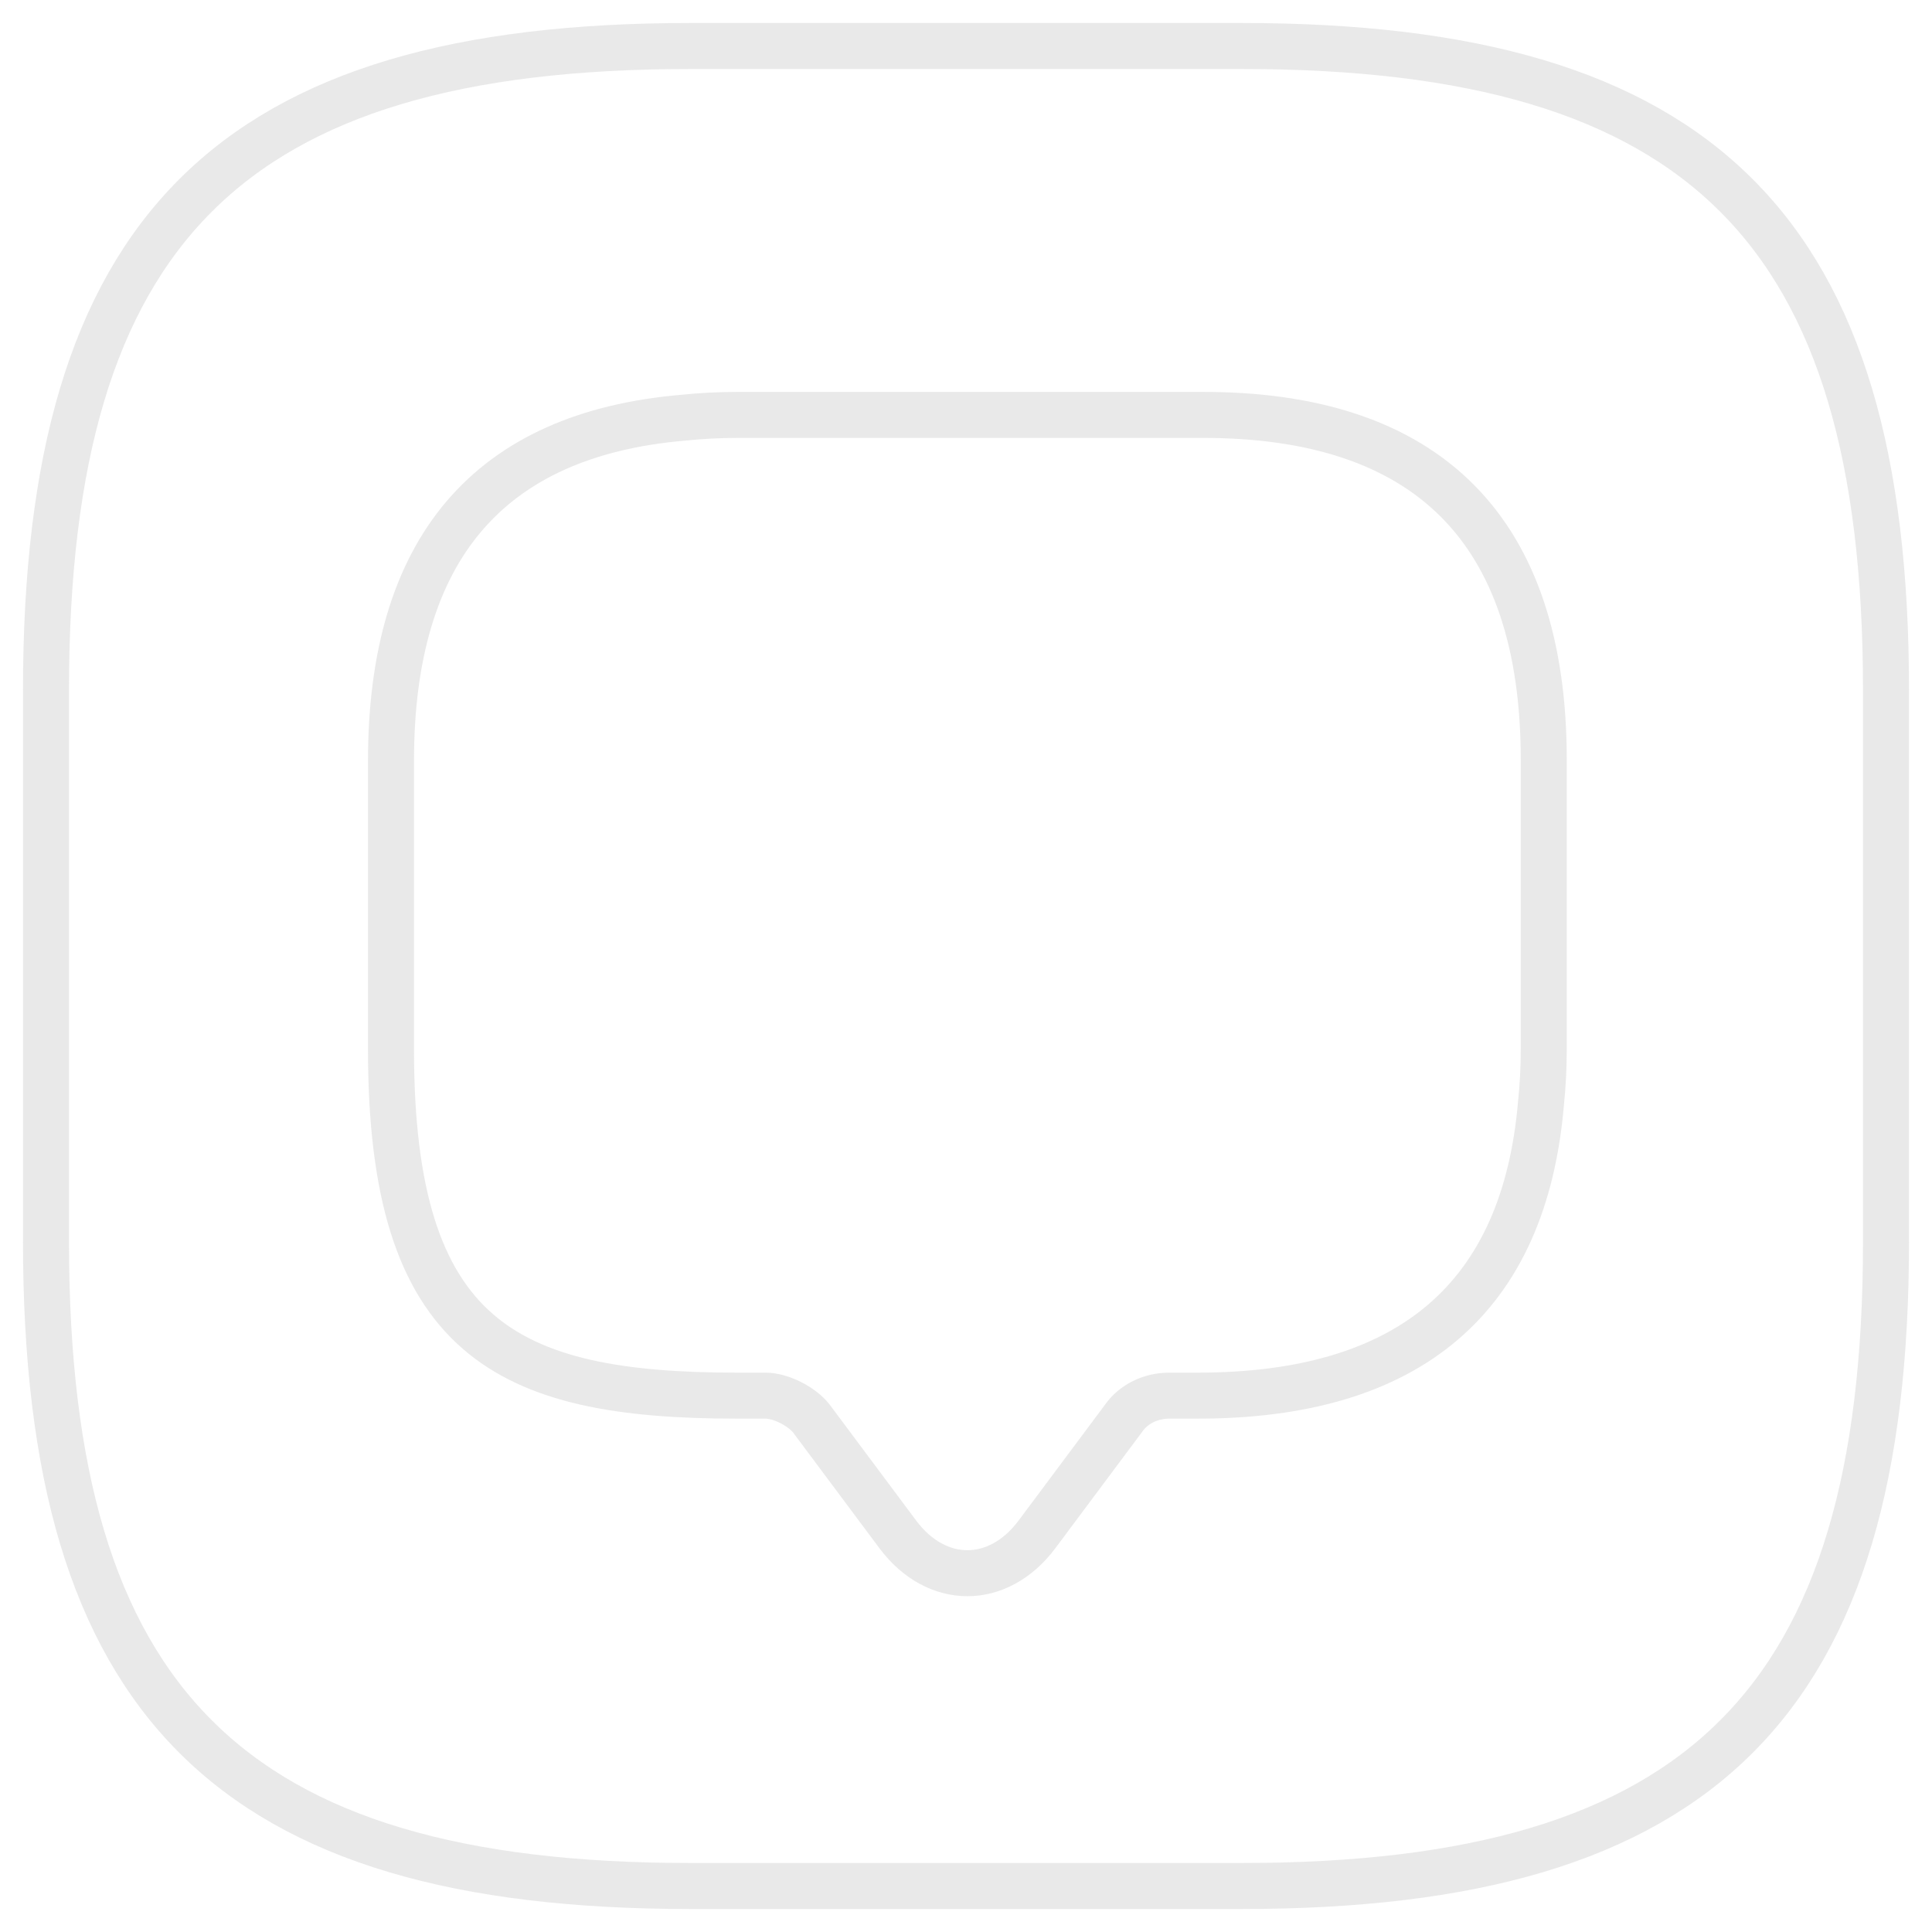 <svg width="42" height="42" viewBox="0 0 42 42" fill="none" xmlns="http://www.w3.org/2000/svg">
<path d="M33.56 16.52V22.8C33.56 23.2 33.54 23.6 33.5 23.98C33.14 28.22 30.64 30.34 26.04 30.34H25.42C25.02 30.34 24.64 30.52 24.42 30.84L22.54 33.36C21.7 34.48 20.36 34.48 19.52 33.36L17.64 30.84C17.44 30.58 16.98 30.34 16.64 30.34H16.02C11 30.34 8.5 29.1 8.5 22.82V16.54C8.5 11.94 10.62 9.44 14.86 9.08C15.24 9.04 15.64 9.02 16.04 9.02H26.1C31.04 9 33.56 11.52 33.56 16.52Z" stroke="#D9D9D9" stroke-opacity="0.56" stroke-linecap="round" stroke-linejoin="round"/>
<path d="M15 41H27C37 41 41 37 41 27V15C41 5 37 1 27 1H15C5 1 1 5 1 15V27C1 37 5 41 15 41Z" stroke="#D9D9D9" stroke-opacity="0.56" stroke-linecap="round" stroke-linejoin="round"/>
</svg>
